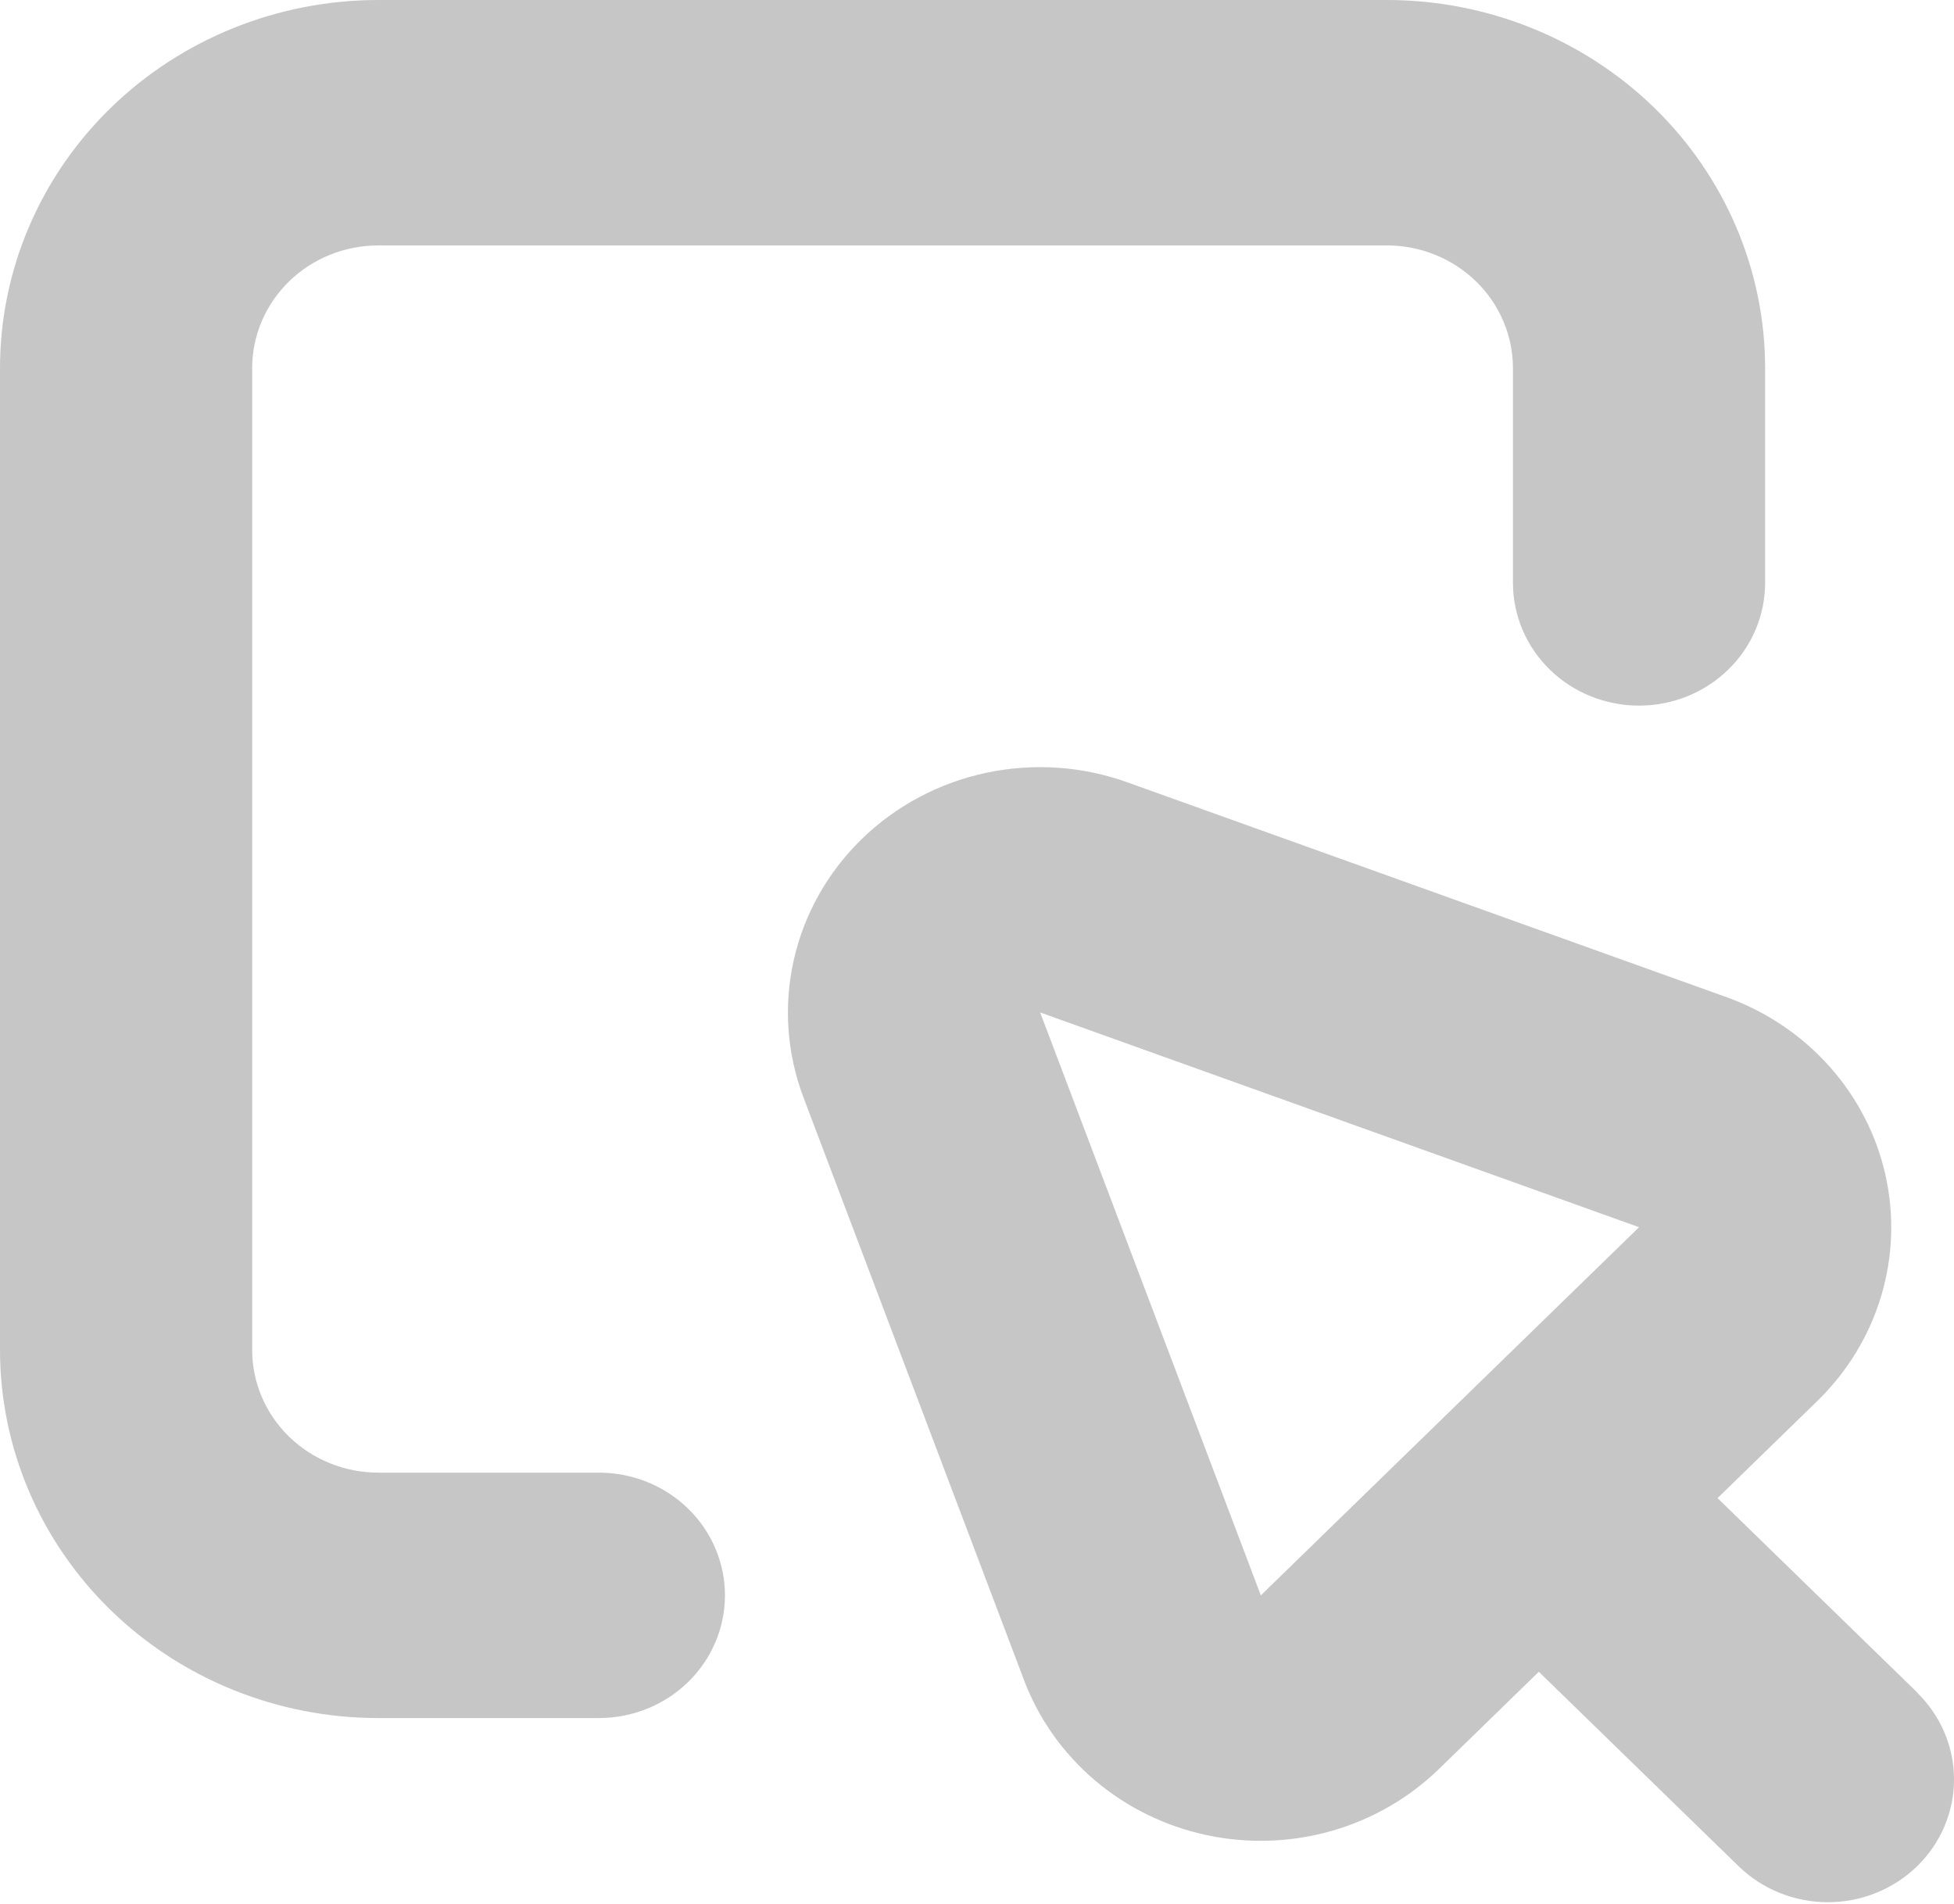 <svg width="78" height="76" viewBox="0 0 78 76" fill="none" xmlns="http://www.w3.org/2000/svg">
<path d="M23.906 58.784H15.099C13.764 58.784 12.484 58.267 11.54 57.349C10.596 56.43 10.066 55.184 10.066 53.885V14.696C10.066 13.397 10.596 12.151 11.54 11.232C12.484 10.313 13.764 9.797 15.099 9.797H55.361C56.696 9.797 57.976 10.313 58.92 11.232C59.864 12.151 60.394 13.397 60.394 14.696V23.268C60.394 24.568 60.925 25.814 61.868 26.732C62.812 27.651 64.092 28.167 65.427 28.167C66.762 28.167 68.042 27.651 68.986 26.732C69.93 25.814 70.46 24.568 70.46 23.268V14.696C70.46 10.798 68.869 7.06 66.038 4.304C63.206 1.548 59.366 0 55.361 0H15.099C11.094 0 7.254 1.548 4.422 4.304C1.591 7.06 0 10.798 0 14.696V53.885C0 57.783 1.591 61.521 4.422 64.277C7.254 67.033 11.094 68.581 15.099 68.581H23.906C25.241 68.581 26.521 68.065 27.465 67.146C28.409 66.228 28.939 64.981 28.939 63.682C28.939 62.383 28.409 61.137 27.465 60.218C26.521 59.3 25.241 58.784 23.906 58.784Z" fill="#C6C6C6"/>
<path d="M76.538 67.565L68.561 59.801L72.55 55.919C73.743 54.756 74.617 53.32 75.091 51.743C75.564 50.166 75.623 48.498 75.261 46.892C74.899 45.287 74.127 43.797 73.018 42.558C71.909 41.319 70.498 40.371 68.913 39.802L45.007 31.23C43.203 30.581 41.245 30.448 39.366 30.849C37.487 31.249 35.765 32.165 34.404 33.488C33.043 34.812 32.1 36.487 31.687 38.316C31.274 40.144 31.408 42.05 32.073 43.807L40.88 67.075C41.465 68.617 42.438 69.991 43.711 71.071C44.984 72.15 46.516 72.901 48.165 73.253C49.814 73.606 51.528 73.549 53.148 73.088C54.769 72.627 56.244 71.776 57.439 70.615L61.427 66.733L69.404 74.497C70.349 75.416 71.629 75.932 72.965 75.932C74.3 75.932 75.581 75.416 76.526 74.497C77.47 73.578 78.001 72.331 78.001 71.031C78.001 69.731 77.47 68.484 76.526 67.565H76.538ZM50.33 63.683L41.522 40.415L65.428 48.987L50.33 63.683Z" fill="#C6C6C6"/>
</svg>
